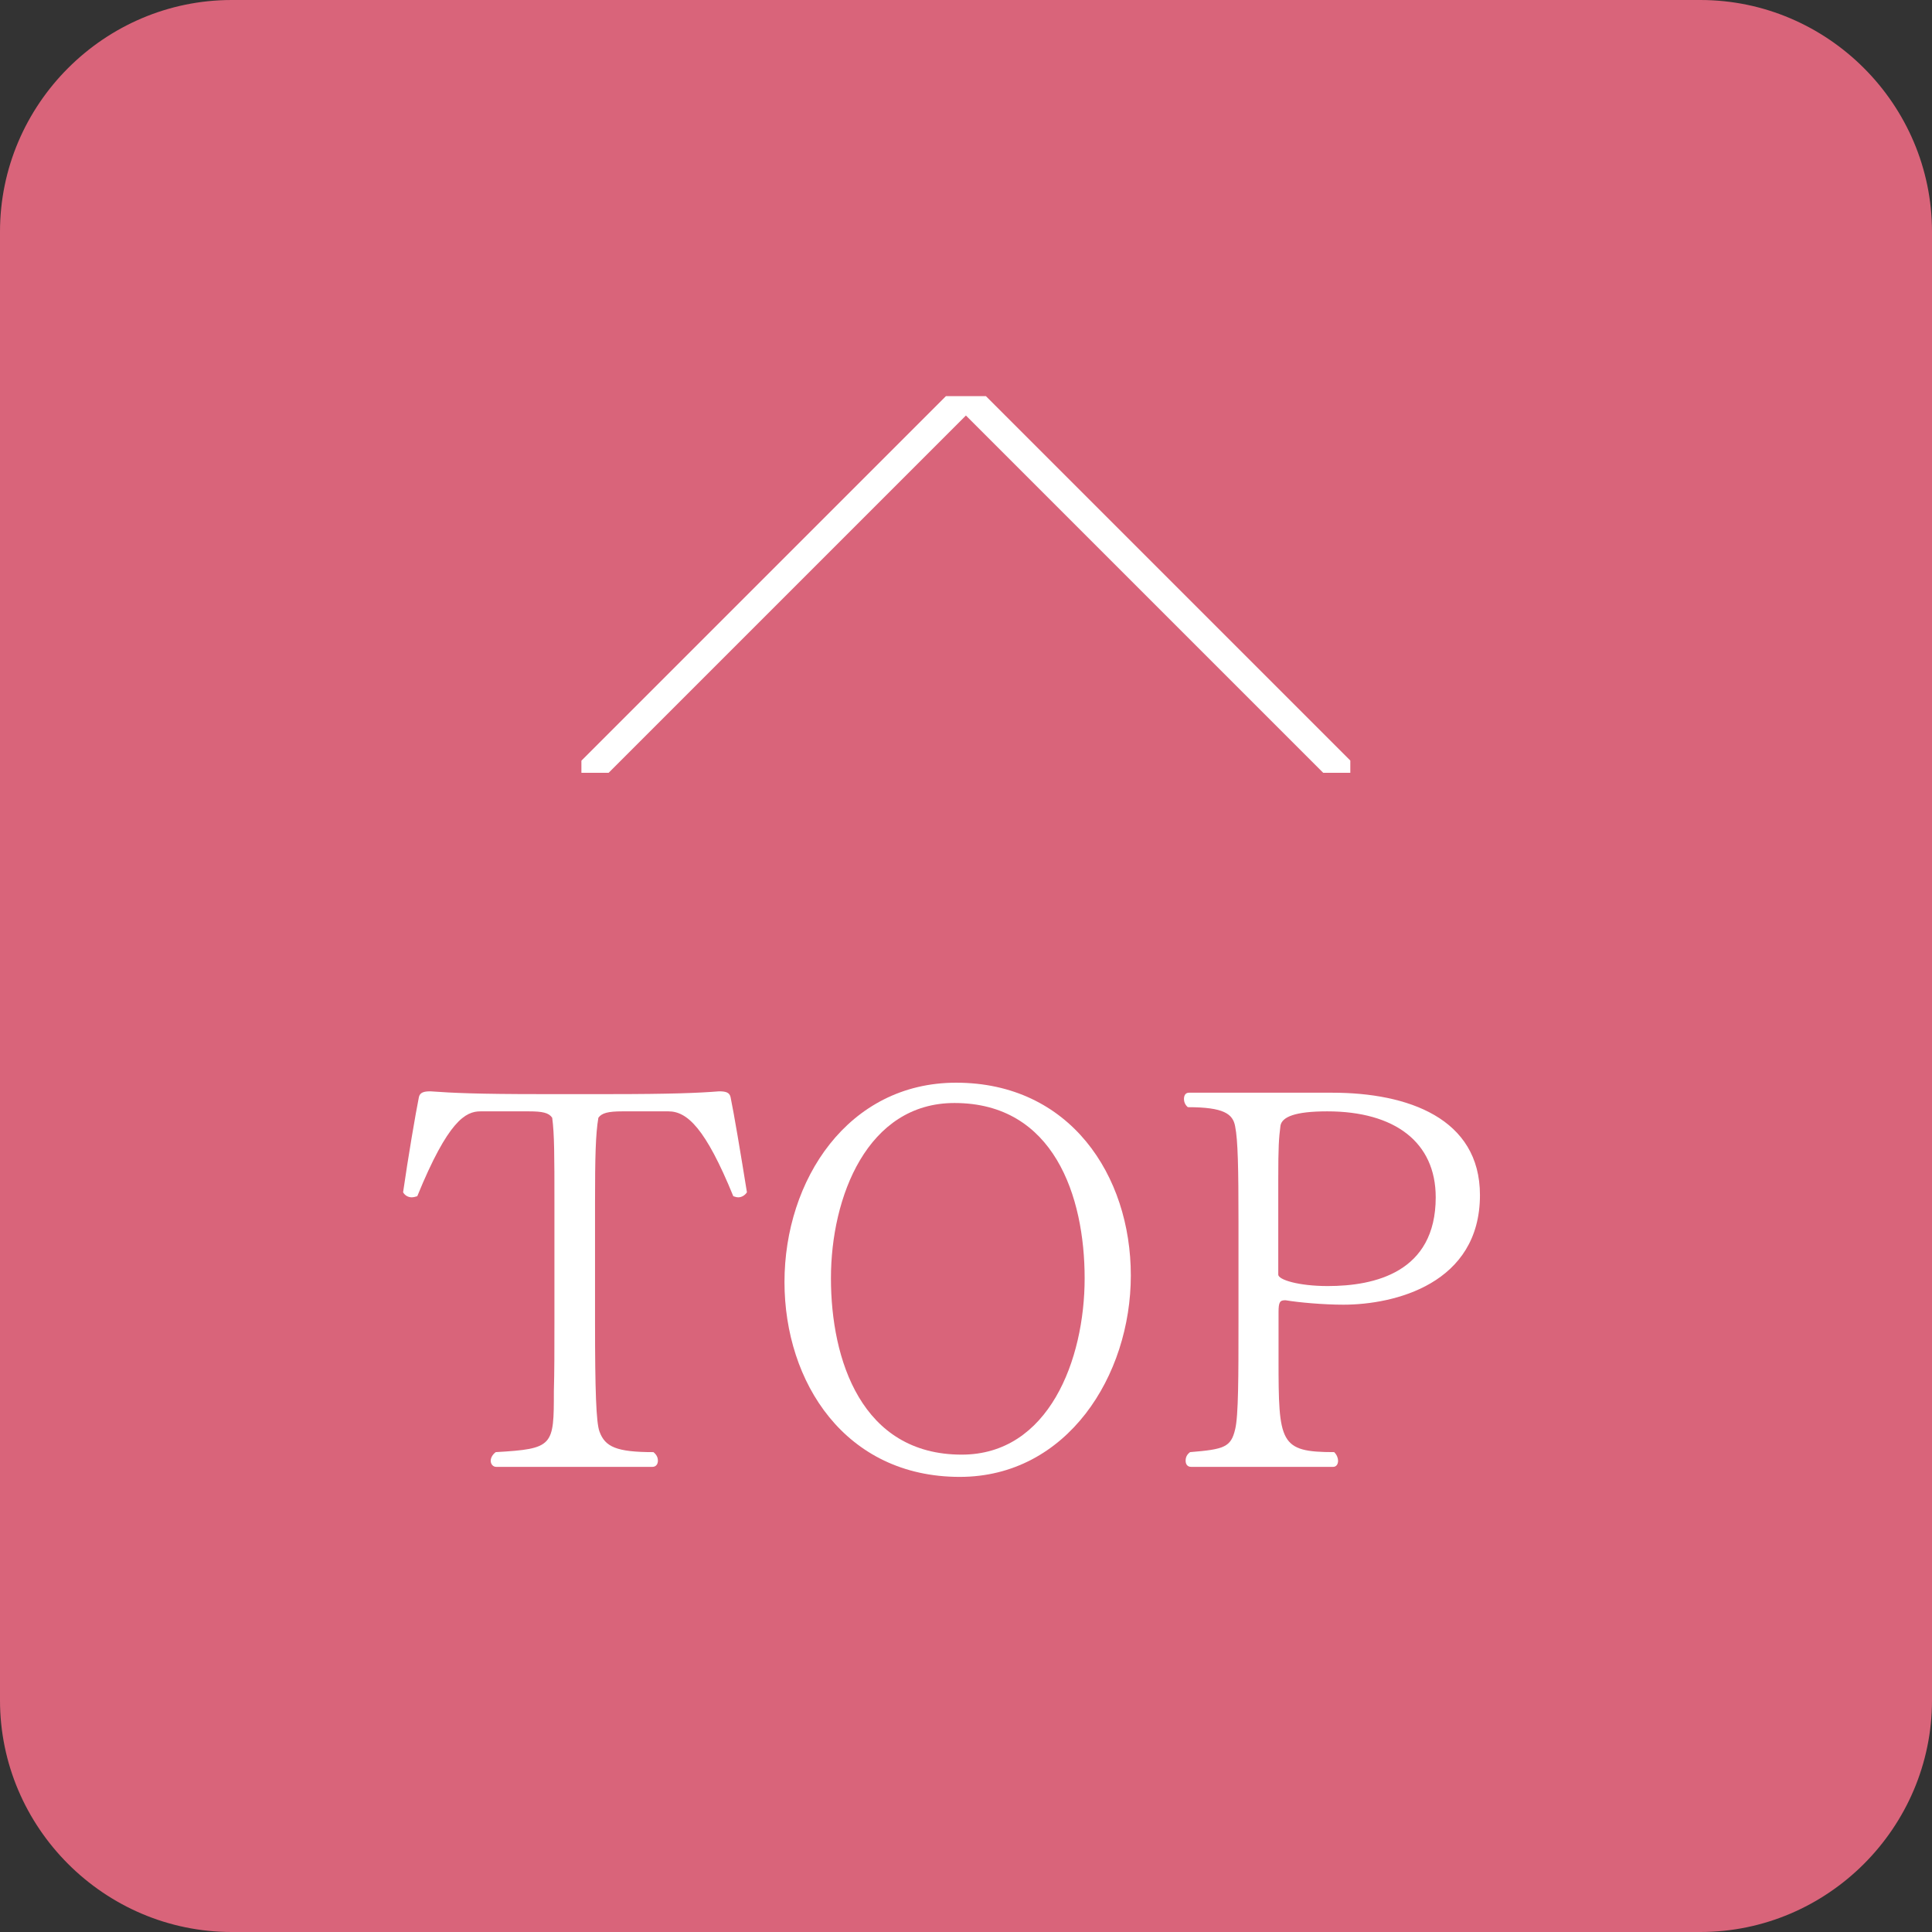 <?xml version="1.0" encoding="UTF-8"?><svg id="_レイヤー_2" xmlns="http://www.w3.org/2000/svg" xmlns:xlink="http://www.w3.org/1999/xlink" viewBox="0 0 69.45 69.45"><rect x="0" y="0" width="69.45" height="69.45" fill="#333333" stroke="none"/><defs><style>.cls-1,.cls-2{fill:none;}.cls-3{clip-path:url(#clippath);}.cls-4{fill:#fff;}.cls-5{fill:#d9647a;}.cls-6{isolation:isolate;}.cls-2{stroke:#fff;stroke-miterlimit:10;stroke-width:1px;}</style><clipPath id="clippath"><rect class="cls-1" x="20.9" y="14.24" width="27.64" height="13.54"/></clipPath></defs><g id="guide"><g id="guide-2"><path class="cls-5" d="M8.33,0H61.12c4.58,0,8.33,3.75,8.33,8.33V61.12c0,4.58-3.75,8.33-8.33,8.33H8.33c-4.58,0-8.33-3.75-8.33-8.33V8.33C0,3.75,3.75,0,8.33,0Z"/><g class="cls-3"><rect class="cls-2" x="25.07" y="18.23" width="19.31" height="19.31" transform="translate(-9.55 32.72) rotate(-45)"/></g><g class="cls-6"><path class="cls-4" d="M17.84,52.73c-.12,0-.2-.1-.2-.22,0-.1,.06-.22,.18-.31,2.08-.12,2.09-.22,2.09-2.19,.02-.67,.02-1.51,.02-2.45v-4.35c0-1.62,0-2.45-.08-3.03-.12-.18-.35-.23-.84-.23h-1.74c-.53,0-1.16,.33-2.27,3.05-.06,.02-.14,.04-.2,.04-.12,0-.24-.06-.31-.18,.18-1.25,.45-2.84,.57-3.43,.04-.16,.18-.2,.41-.2,.82,.06,1.74,.1,3.92,.1h2.54c2.17,0,3.17-.04,3.92-.1,.24,0,.37,.04,.41,.2,.12,.57,.37,2.06,.59,3.43-.08,.12-.2,.18-.31,.18-.06,0-.12-.02-.18-.04-1-2.45-1.66-3.05-2.33-3.05h-1.66c-.51,0-.74,.06-.86,.23-.1,.59-.12,1.41-.12,3.03v4.35c0,2.41,.04,3.58,.16,3.9,.2,.55,.61,.74,1.94,.74,.12,.1,.16,.2,.16,.31s-.06,.22-.2,.22h-5.6Z"/><path class="cls-4" d="M28.2,46.09c0-3.68,2.29-7.17,6.17-7.17,4.09,0,6.28,3.33,6.28,6.93s-2.29,7.24-6.15,7.24c-4.11,0-6.3-3.39-6.3-7.01Zm10.79-.14c0-2.94-1.1-6.3-4.68-6.3-3.13,0-4.44,3.37-4.44,6.3s1.1,6.34,4.7,6.34c3.13,0,4.42-3.41,4.42-6.34Z"/><path class="cls-4" d="M42.82,52.73c-.14,0-.2-.1-.2-.22s.04-.22,.16-.31c1.23-.1,1.47-.18,1.62-.82,.12-.47,.12-1.96,.12-3.84v-3.64c0-1.88-.02-2.92-.12-3.41-.08-.45-.41-.69-1.7-.69-.1-.08-.14-.2-.14-.29,0-.14,.06-.23,.18-.23h5.15c2.72,0,5.31,.92,5.31,3.68,0,3.19-3.07,3.94-4.91,3.94-.72,0-1.61-.08-2.08-.16-.2,0-.25,.06-.25,.43v1.7c0,3,.04,3.33,2,3.33,.1,.1,.14,.22,.14,.31,0,.12-.06,.22-.18,.22h-5.09Zm3.13-6.91c0,.18,.72,.41,1.78,.41,1.68,0,3.88-.49,3.88-3.19,0-1.98-1.47-3.09-3.9-3.09-1.16,0-1.62,.2-1.68,.51-.06,.47-.08,.76-.08,1.94v3.43Z"/></g></g></g></svg>